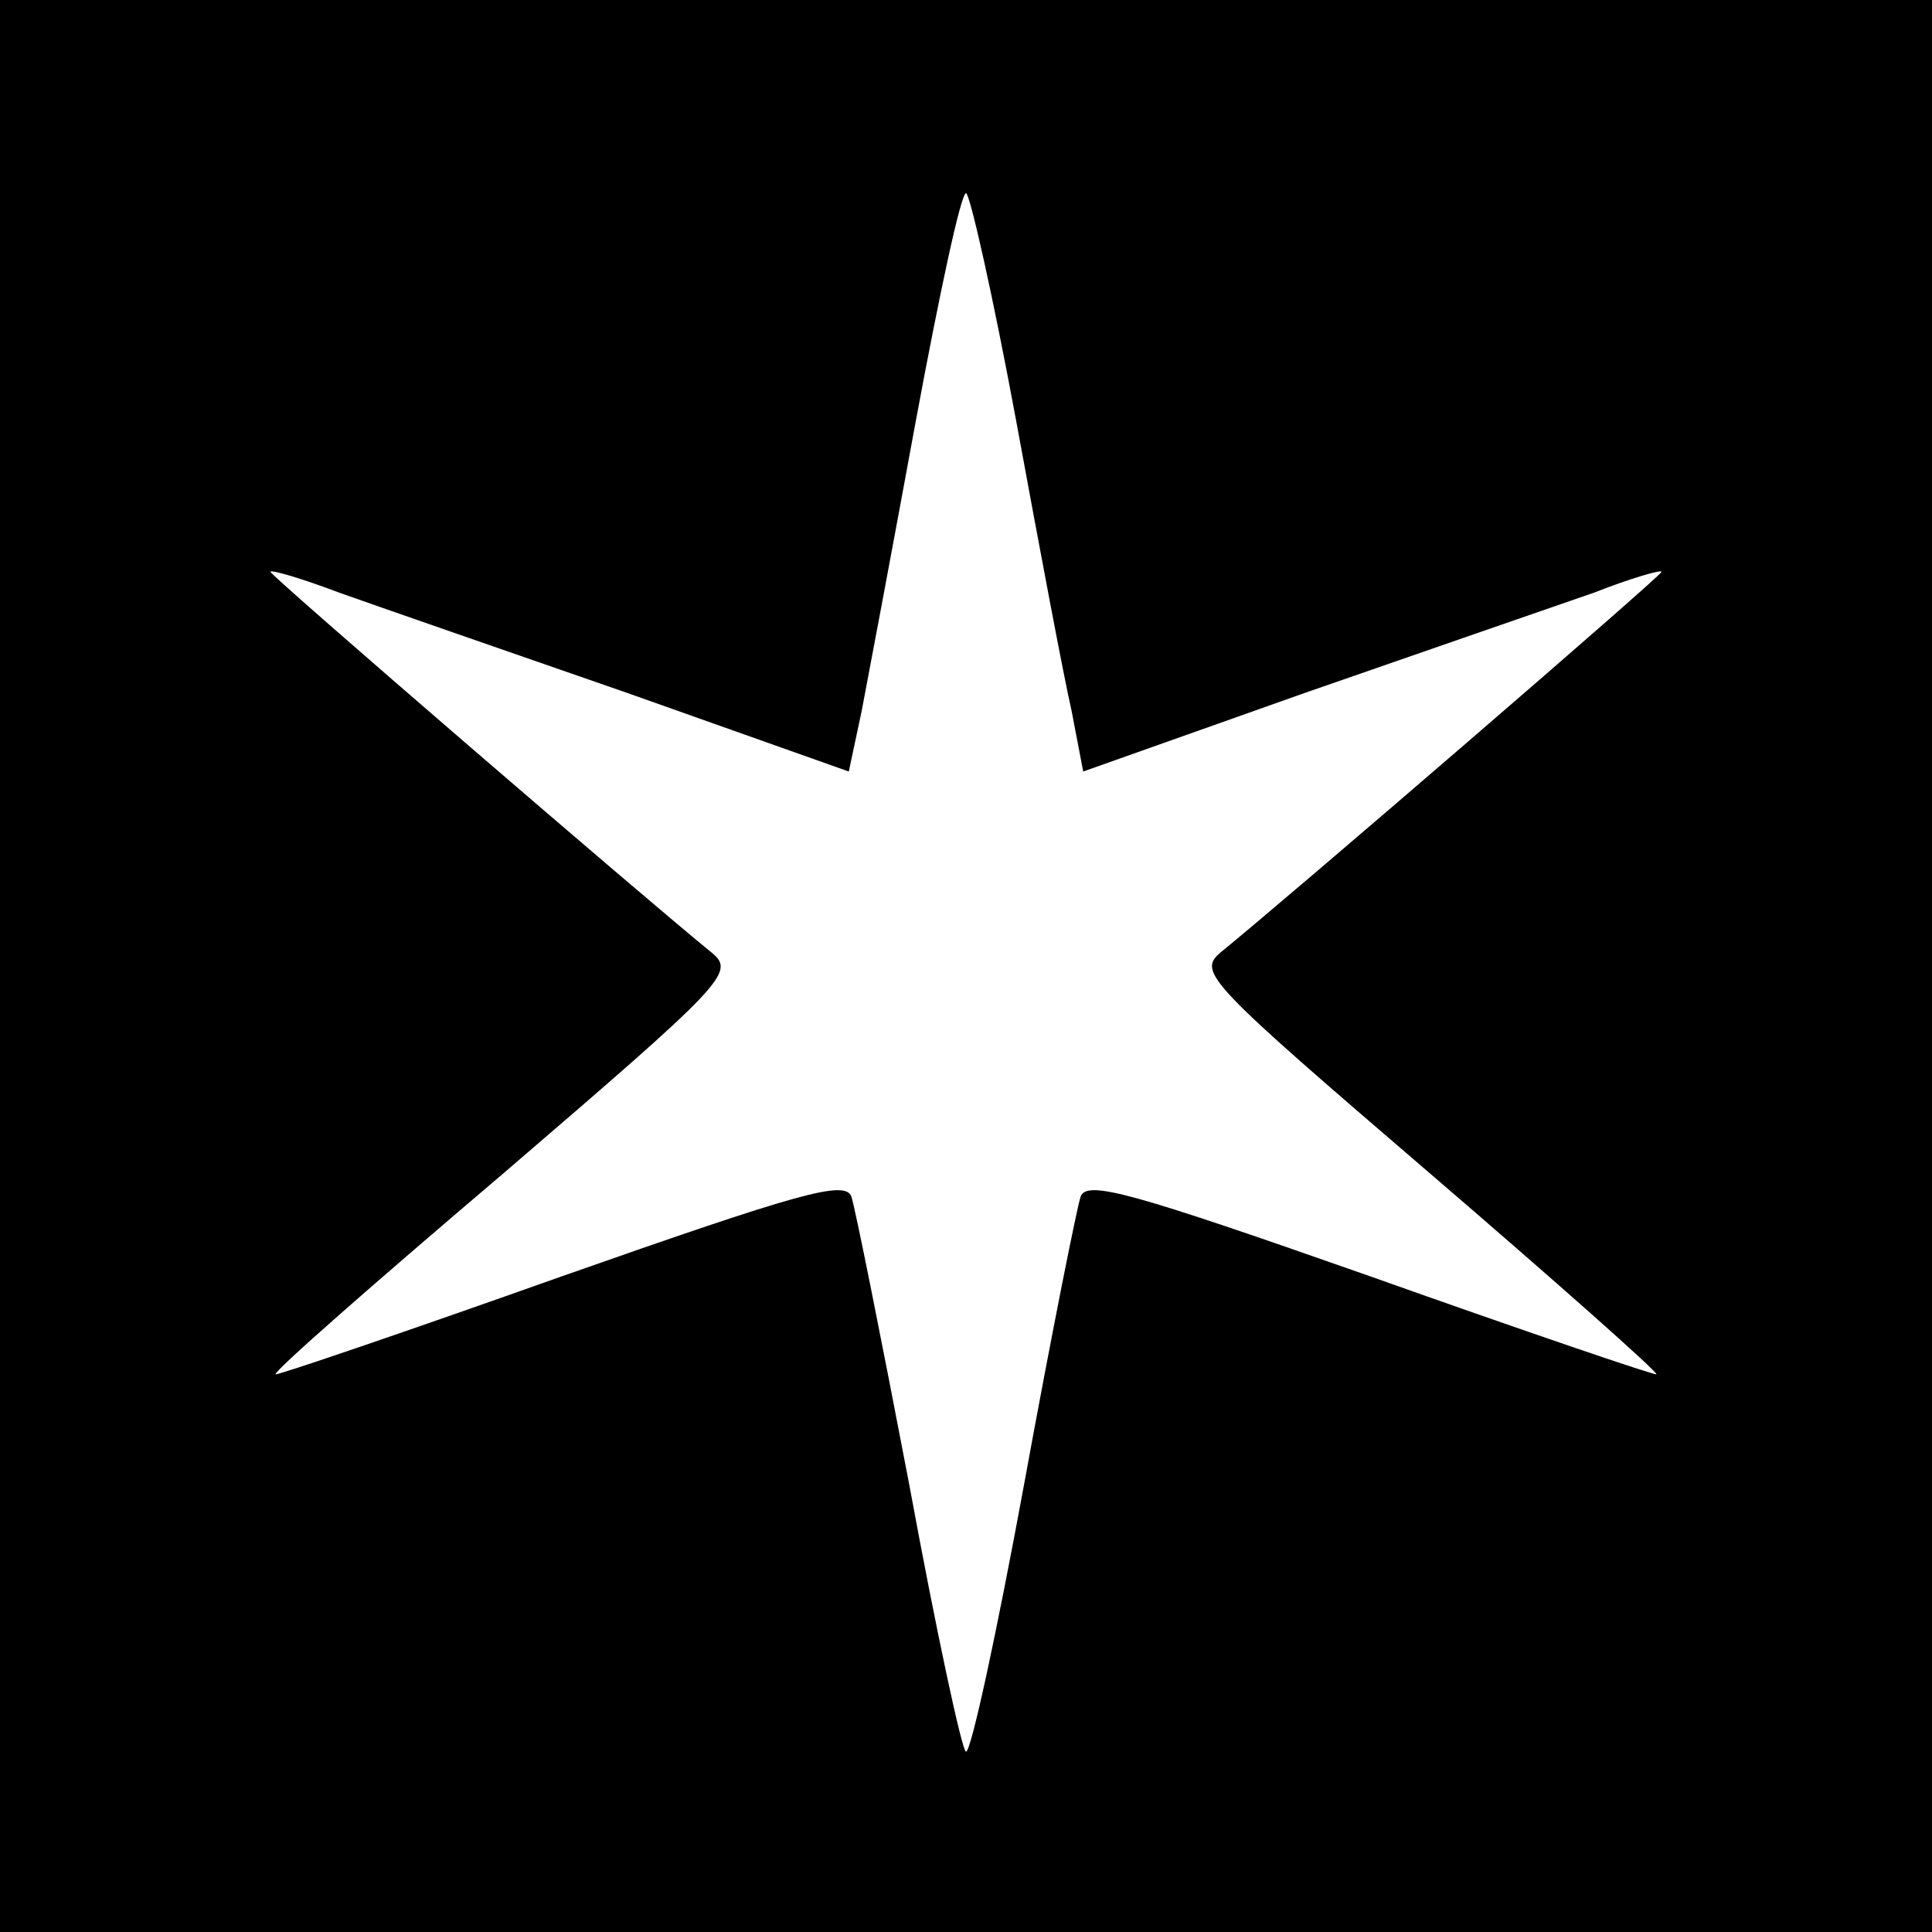 <?xml version="1.0" standalone="no"?>
<!DOCTYPE svg PUBLIC "-//W3C//DTD SVG 20010904//EN"
 "http://www.w3.org/TR/2001/REC-SVG-20010904/DTD/svg10.dtd">
<svg version="1.0" xmlns="http://www.w3.org/2000/svg"
 width="150pt" height="150pt" viewBox="0 0 150 150"
 preserveAspectRatio="xMidYMid meet">
<g transform="translate(0,150) scale(0.1,-0.1)"
fill="#000000" stroke="none">
<path d="M0 750 l0 -750 750 0 750 0 0 750 0 750 -750 0 -750 0 0 -750z m789
423 c18 -98 37 -199 43 -225 l9 -47 172 61 c95 33 196 68 225 78 28 11 52 18
52 16 0 -3 -290 -253 -343 -296 -17 -15 -8 -24 162 -170 99 -85 179 -156 177
-157 -1 -1 -101 33 -222 76 -185 65 -220 75 -225 62 -3 -9 -23 -109 -44 -224
-21 -114 -41 -207 -45 -207 -3 0 -23 93 -44 207 -22 115 -42 215 -45 224 -5
13 -40 3 -225 -62 -121 -43 -221 -77 -222 -76 -2 2 78 72 178 157 170 146 179
155 161 170 -53 43 -343 293 -343 296 0 2 24 -5 53 -16 28 -10 129 -45 224
-78 l172 -61 10 47 c5 26 24 127 42 225 18 97 35 177 39 177 3 0 21 -80 39
-177z"/>
</g>
</svg>

